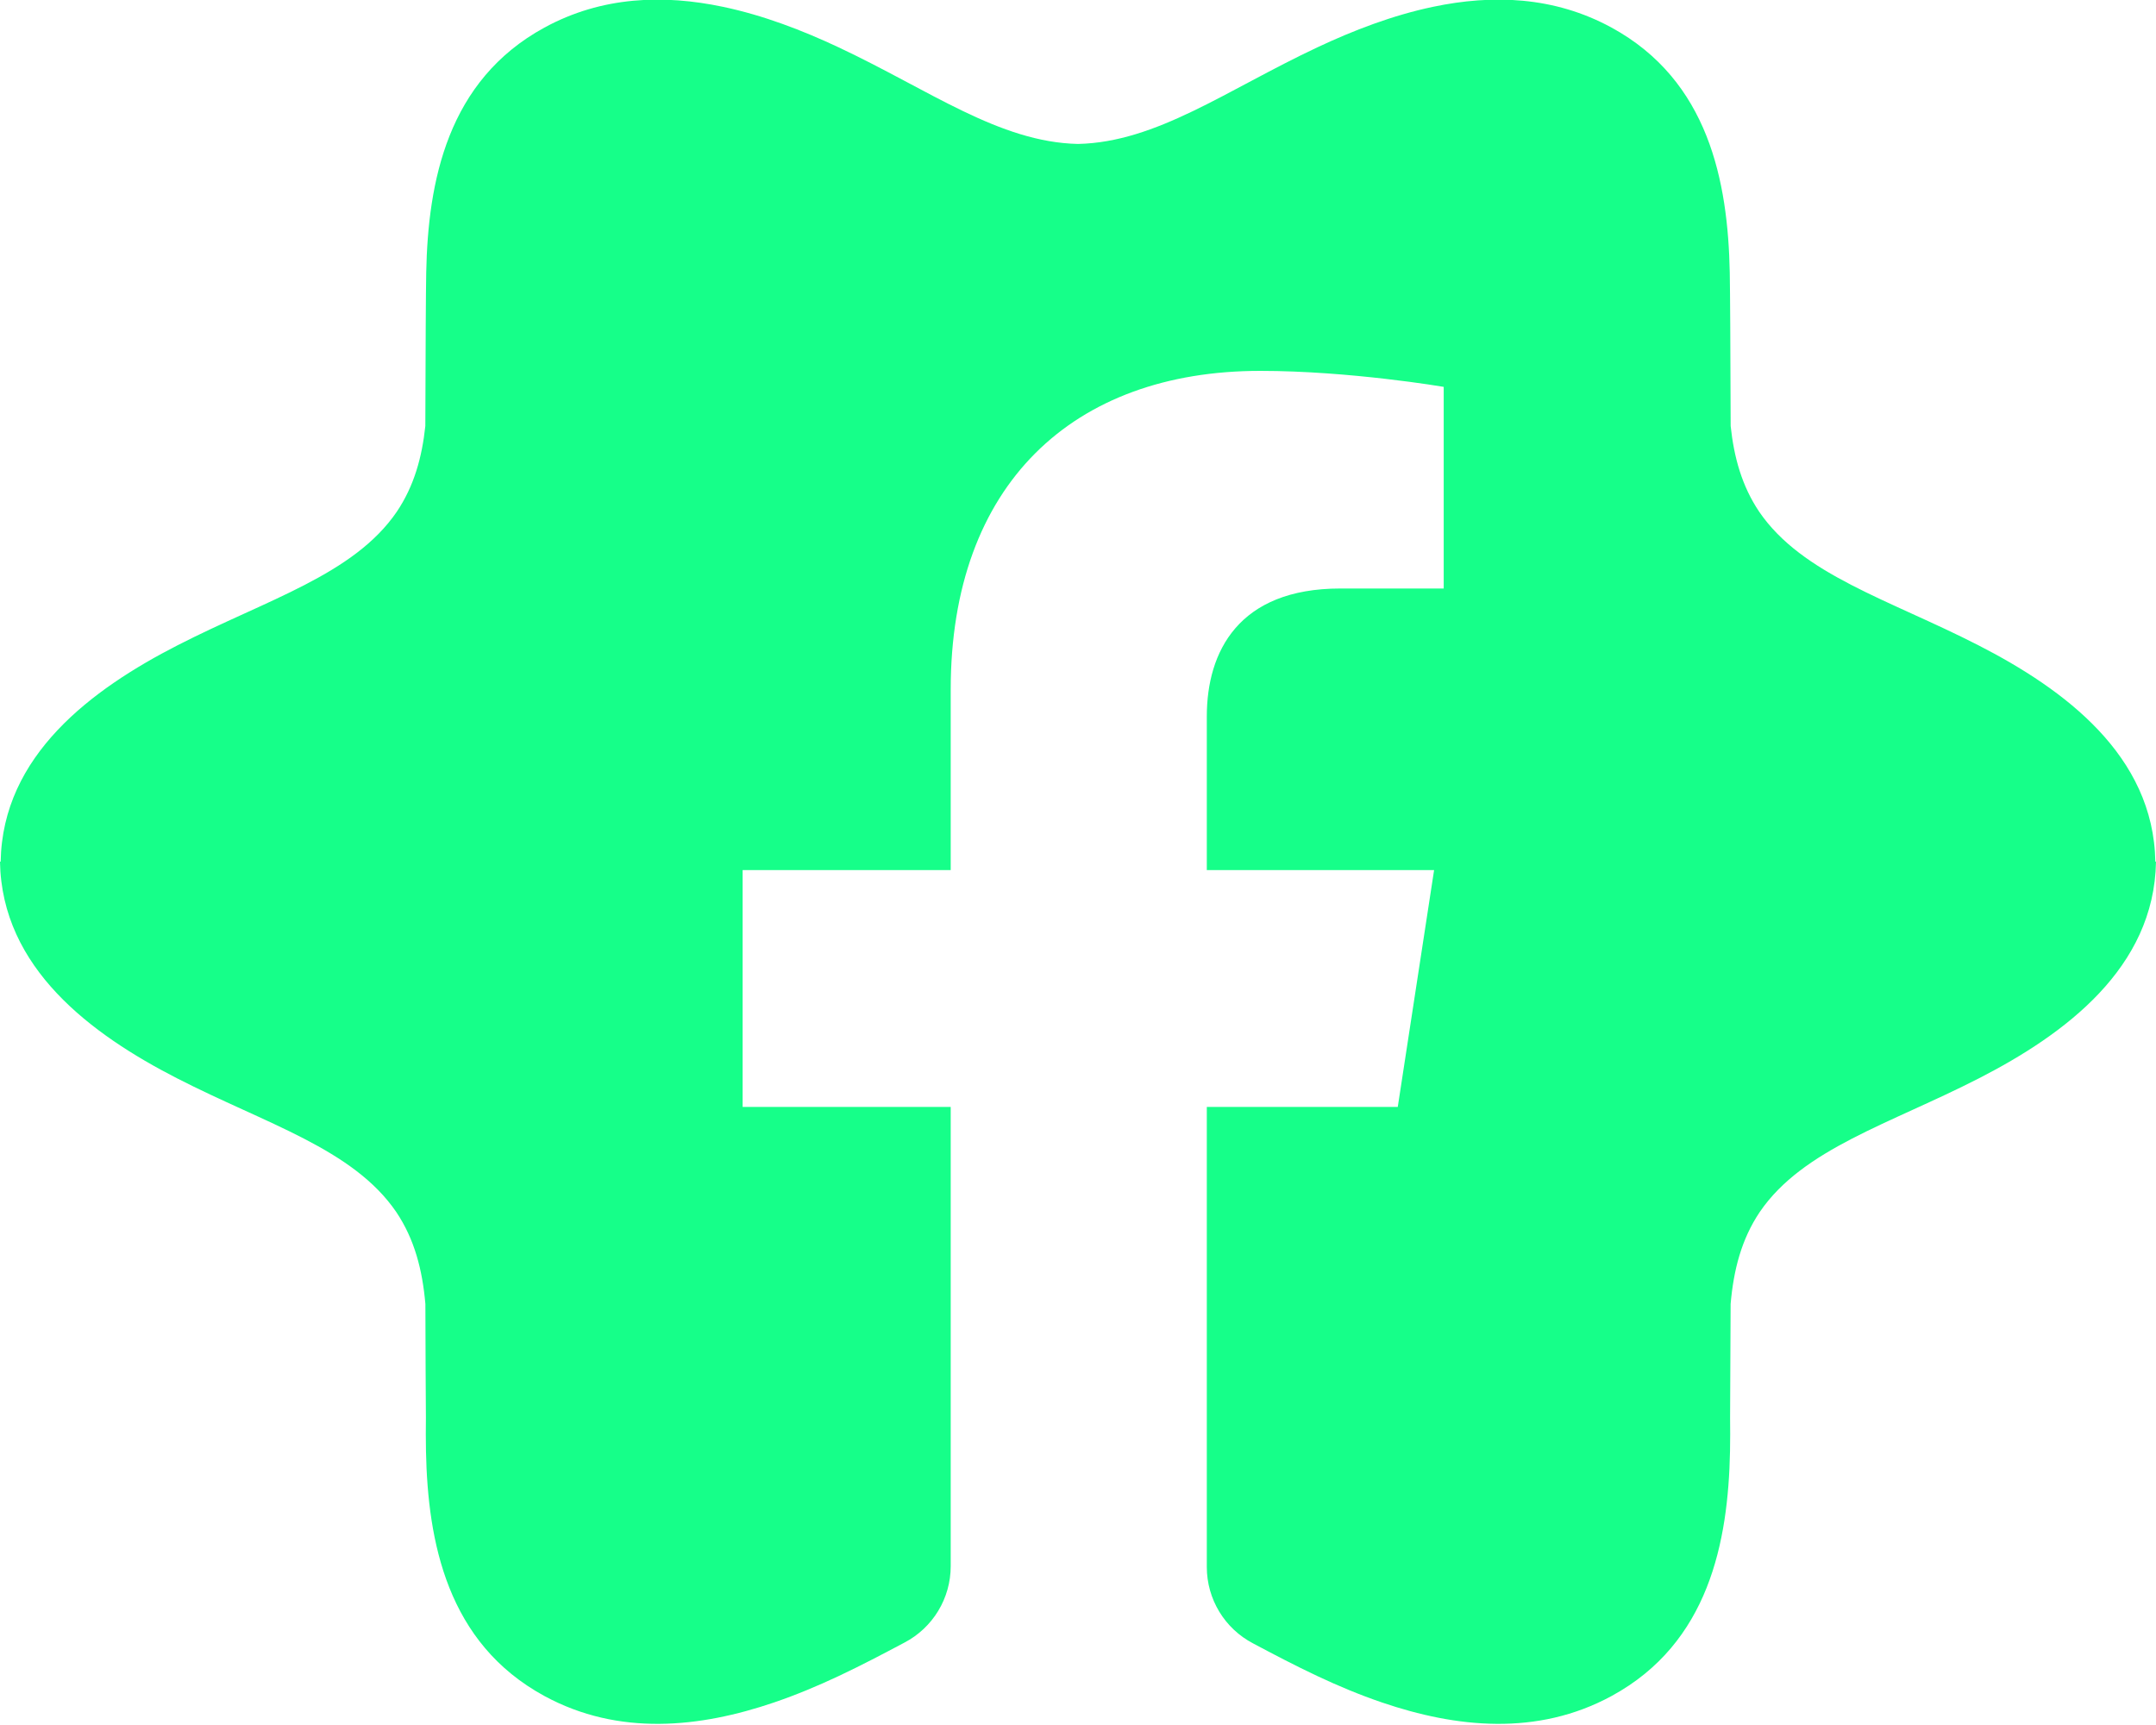 <svg xmlns="http://www.w3.org/2000/svg" xmlns:xlink="http://www.w3.org/1999/xlink" xmlns:serif="http://www.serif.com/" width="100%" height="100%" viewBox="0 0 125 100" xml:space="preserve" style="fill-rule:evenodd;clip-rule:evenodd;stroke-linejoin:round;stroke-miterlimit:2;">    <g id="fb" transform="matrix(1.25,0,0,1,0,0)">        <rect x="0" y="0" width="100" height="100" style="fill:none;"></rect>        <clipPath id="_clip1">            <rect x="0" y="0" width="100" height="100"></rect>        </clipPath>        <g clip-path="url(#_clip1)">            <g id="path2-9" transform="matrix(0.868,0,0,0.981,-36.8,-48.146)">                <path d="M93.198,141.632C93.198,143.53 92.243,145.272 90.72,146.149C89.605,146.804 88.442,147.482 87.205,148.126C86.105,148.698 84.946,149.236 83.749,149.687C79.814,151.168 75.467,151.696 71.484,149.3C66.288,146.173 65.257,140.199 65.159,134.834C65.147,134.164 65.147,133.504 65.155,132.856C65.144,131.267 65.134,128.956 65.127,126.135C64.969,124.142 64.556,122.32 63.567,120.695C61.261,116.965 56.631,115.506 51.857,112.8C47.264,110.197 42.49,106.287 42.396,100L42.432,100C42.525,93.715 47.299,89.807 51.891,87.207C56.665,84.504 61.294,83.048 63.598,79.321C64.525,77.798 64.946,76.102 65.124,74.254C65.136,69.63 65.152,66.307 65.172,65.177C65.268,59.812 66.297,53.837 71.489,50.708C74.569,48.851 77.867,48.747 81.024,49.48C83.189,49.982 85.288,50.878 87.205,51.874C92.08,54.408 95.787,57.48 99.998,57.585L100.001,57.585C104.213,57.48 107.919,54.408 112.795,51.874C114.711,50.878 116.81,49.982 118.975,49.48C122.132,48.747 125.43,48.851 128.51,50.708C133.702,53.837 134.731,59.812 134.827,65.177C134.847,66.307 134.863,69.63 134.875,74.254C135.054,76.102 135.474,77.798 136.401,79.321C138.705,83.048 143.334,84.504 148.108,87.207C152.7,89.807 157.475,93.715 157.568,100L157.603,100C157.51,106.287 152.735,110.197 148.143,112.8C143.369,115.506 138.738,116.965 136.433,120.695C135.444,122.32 135.031,124.142 134.873,126.135C134.865,128.956 134.856,131.267 134.845,132.856C134.852,133.504 134.853,134.164 134.841,134.834C134.743,140.199 133.712,146.173 128.515,149.3C124.532,151.696 120.186,151.168 116.251,149.687C115.053,149.236 113.894,148.698 112.795,148.126C111.587,147.498 110.451,146.837 109.361,146.196C107.838,145.319 106.883,143.578 106.883,141.679C106.883,133.976 106.883,114.491 106.883,114.491L117.087,114.491L119.028,100.497L106.883,100.497L106.883,91.415C106.883,87.587 108.579,83.855 114.019,83.855L119.542,83.855L119.542,71.94C119.542,71.94 114.53,70.995 109.739,70.995C99.736,70.995 93.198,77.697 93.198,89.831L93.198,100.497L82.079,100.497L82.079,114.491L93.198,114.491L93.198,141.632Z" style="fill:rgb(22,255,137);"></path>            </g>        </g>    </g></svg>